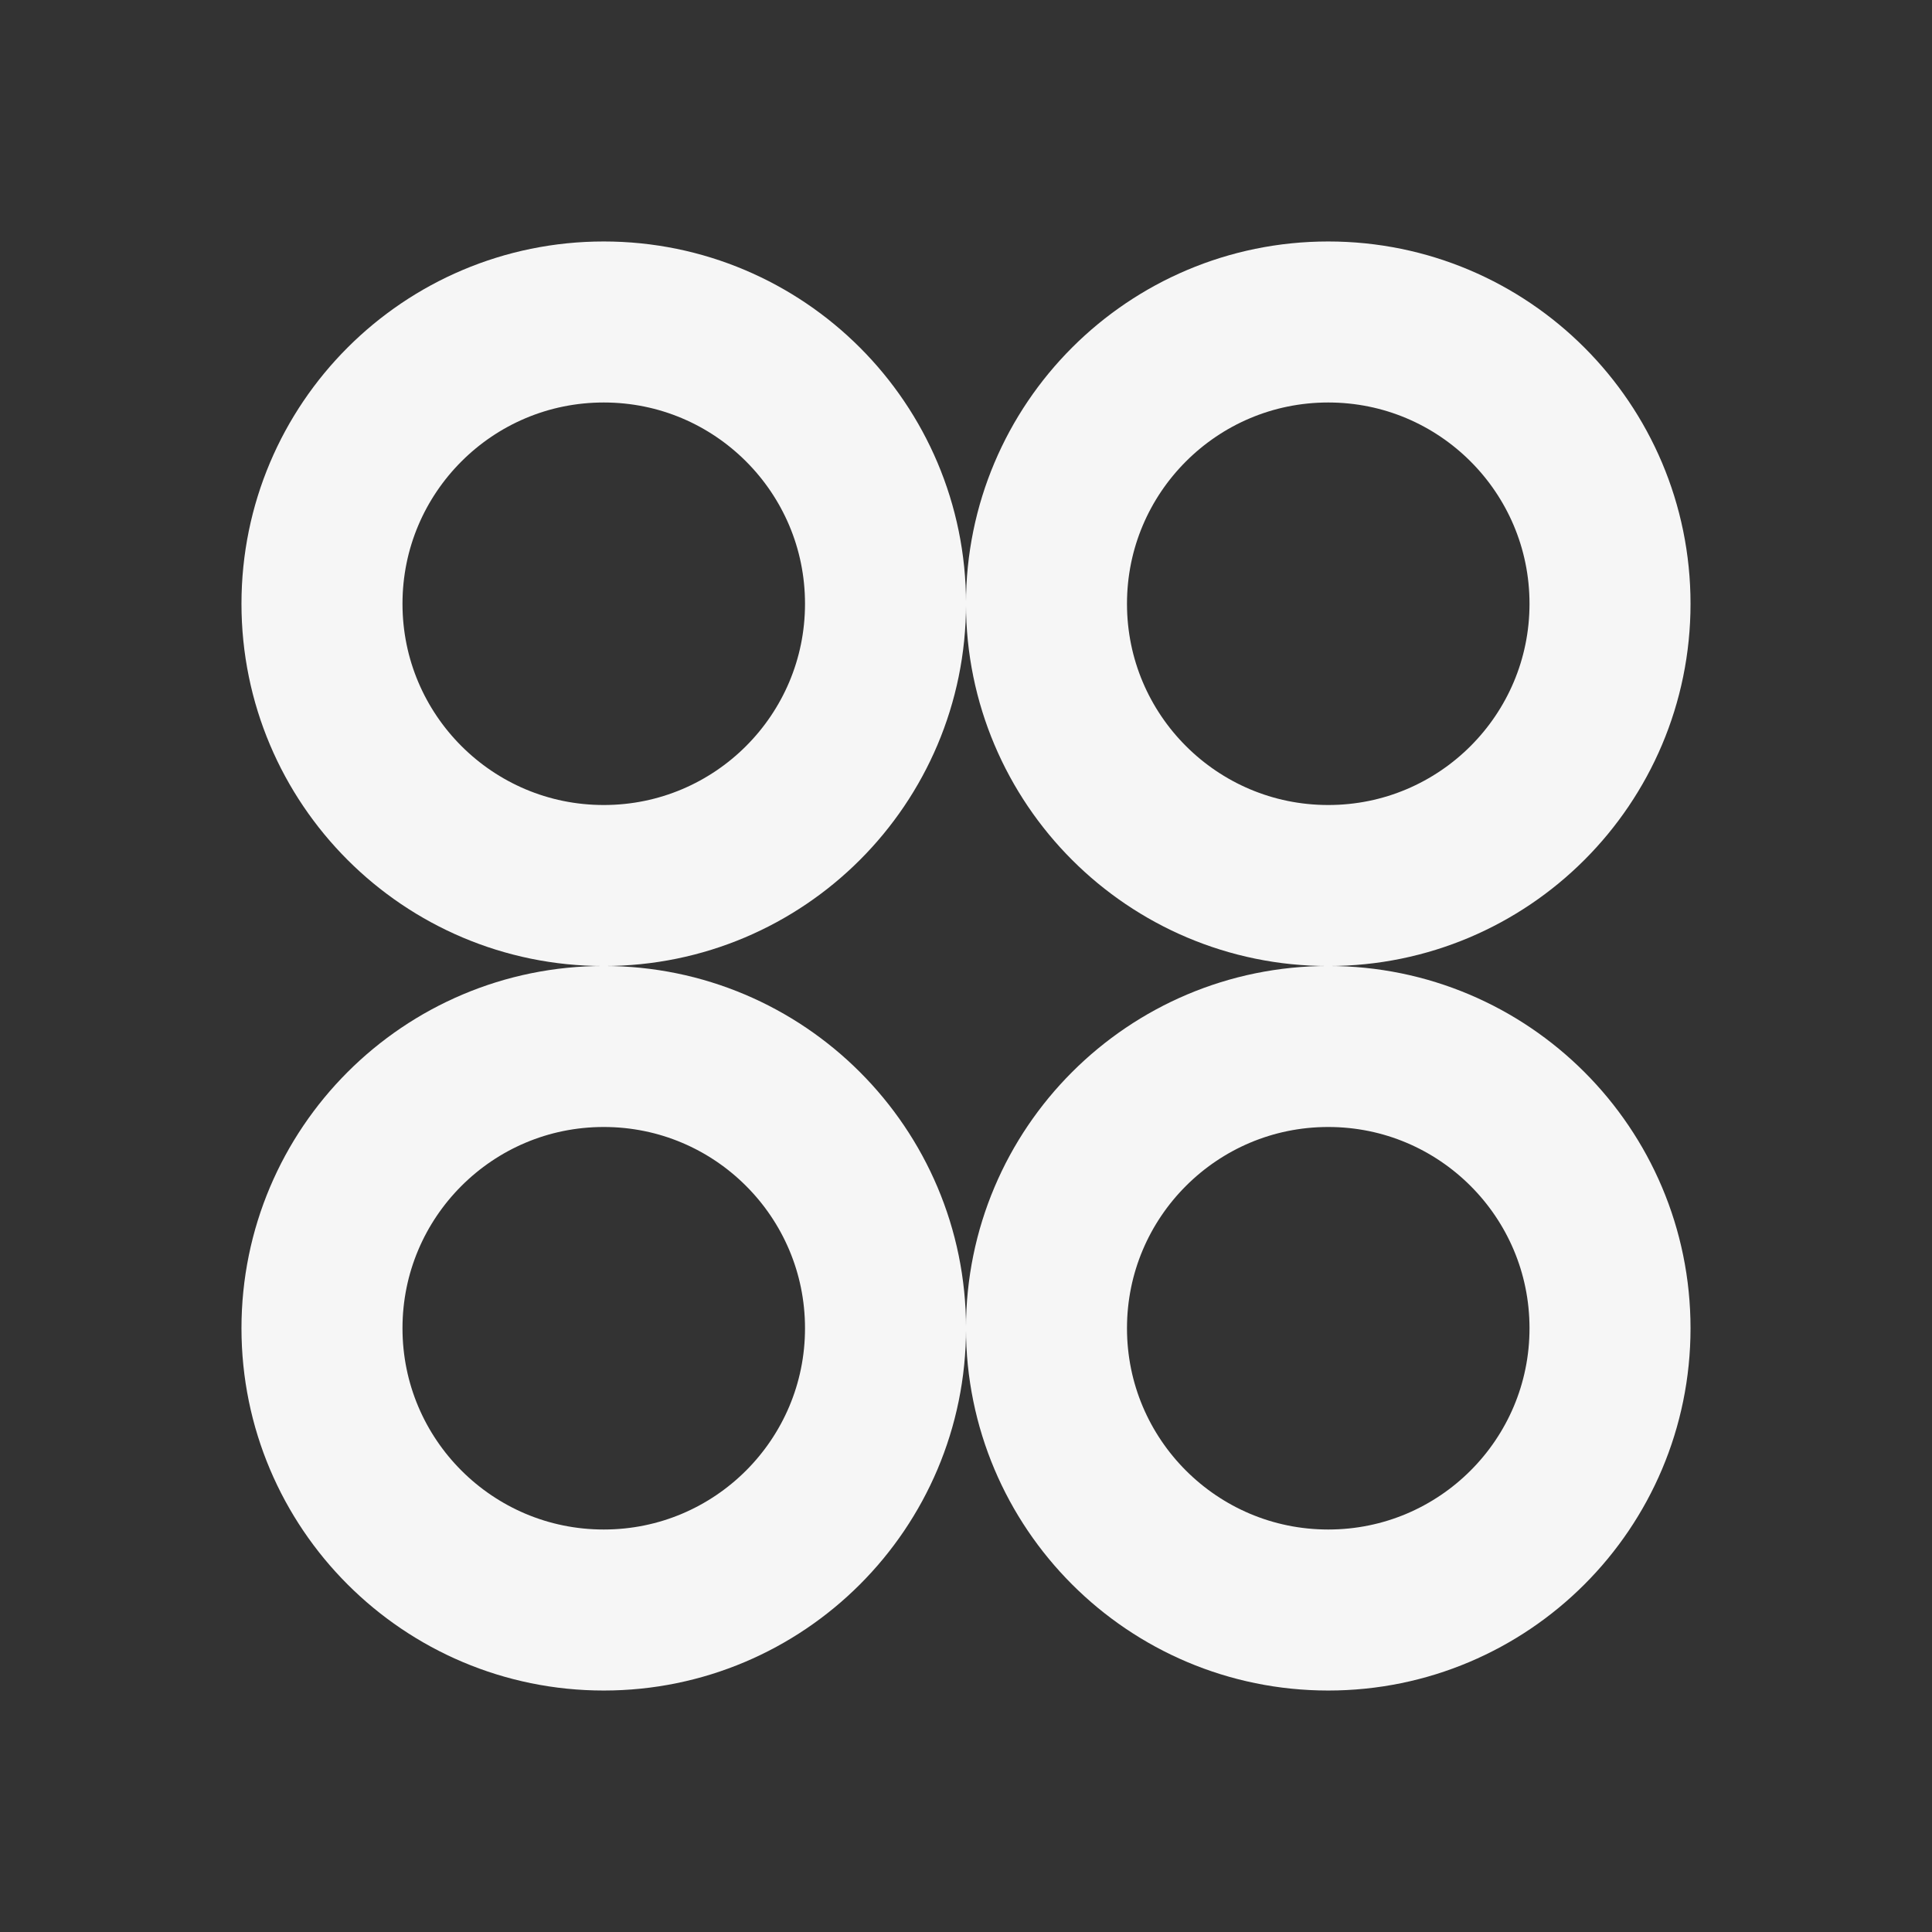 <svg width="32" height="32" viewBox="0 0 32 32" fill="none" xmlns="http://www.w3.org/2000/svg">
<rect x="0" y="0" width="32" height="32" fill="#333333" stroke="none"/>
<circle cx="10" cy="10" r="4.667" stroke="#F6F6F6" stroke-width="2.667" stroke-linejoin="round"/>
<circle cx="22" cy="22" r="4.667" stroke="#F6F6F6" stroke-width="2.667" stroke-linejoin="round"/>
<ellipse cx="22" cy="10" rx="4.667" ry="4.667" transform="rotate(90 22 10)" stroke="#F6F6F6" stroke-width="2.667" stroke-linejoin="round"/>
<ellipse cx="10" cy="22" rx="4.667" ry="4.667" transform="rotate(90 10 22)" stroke="#F6F6F6" stroke-width="2.667" stroke-linejoin="round"/>
</svg>
